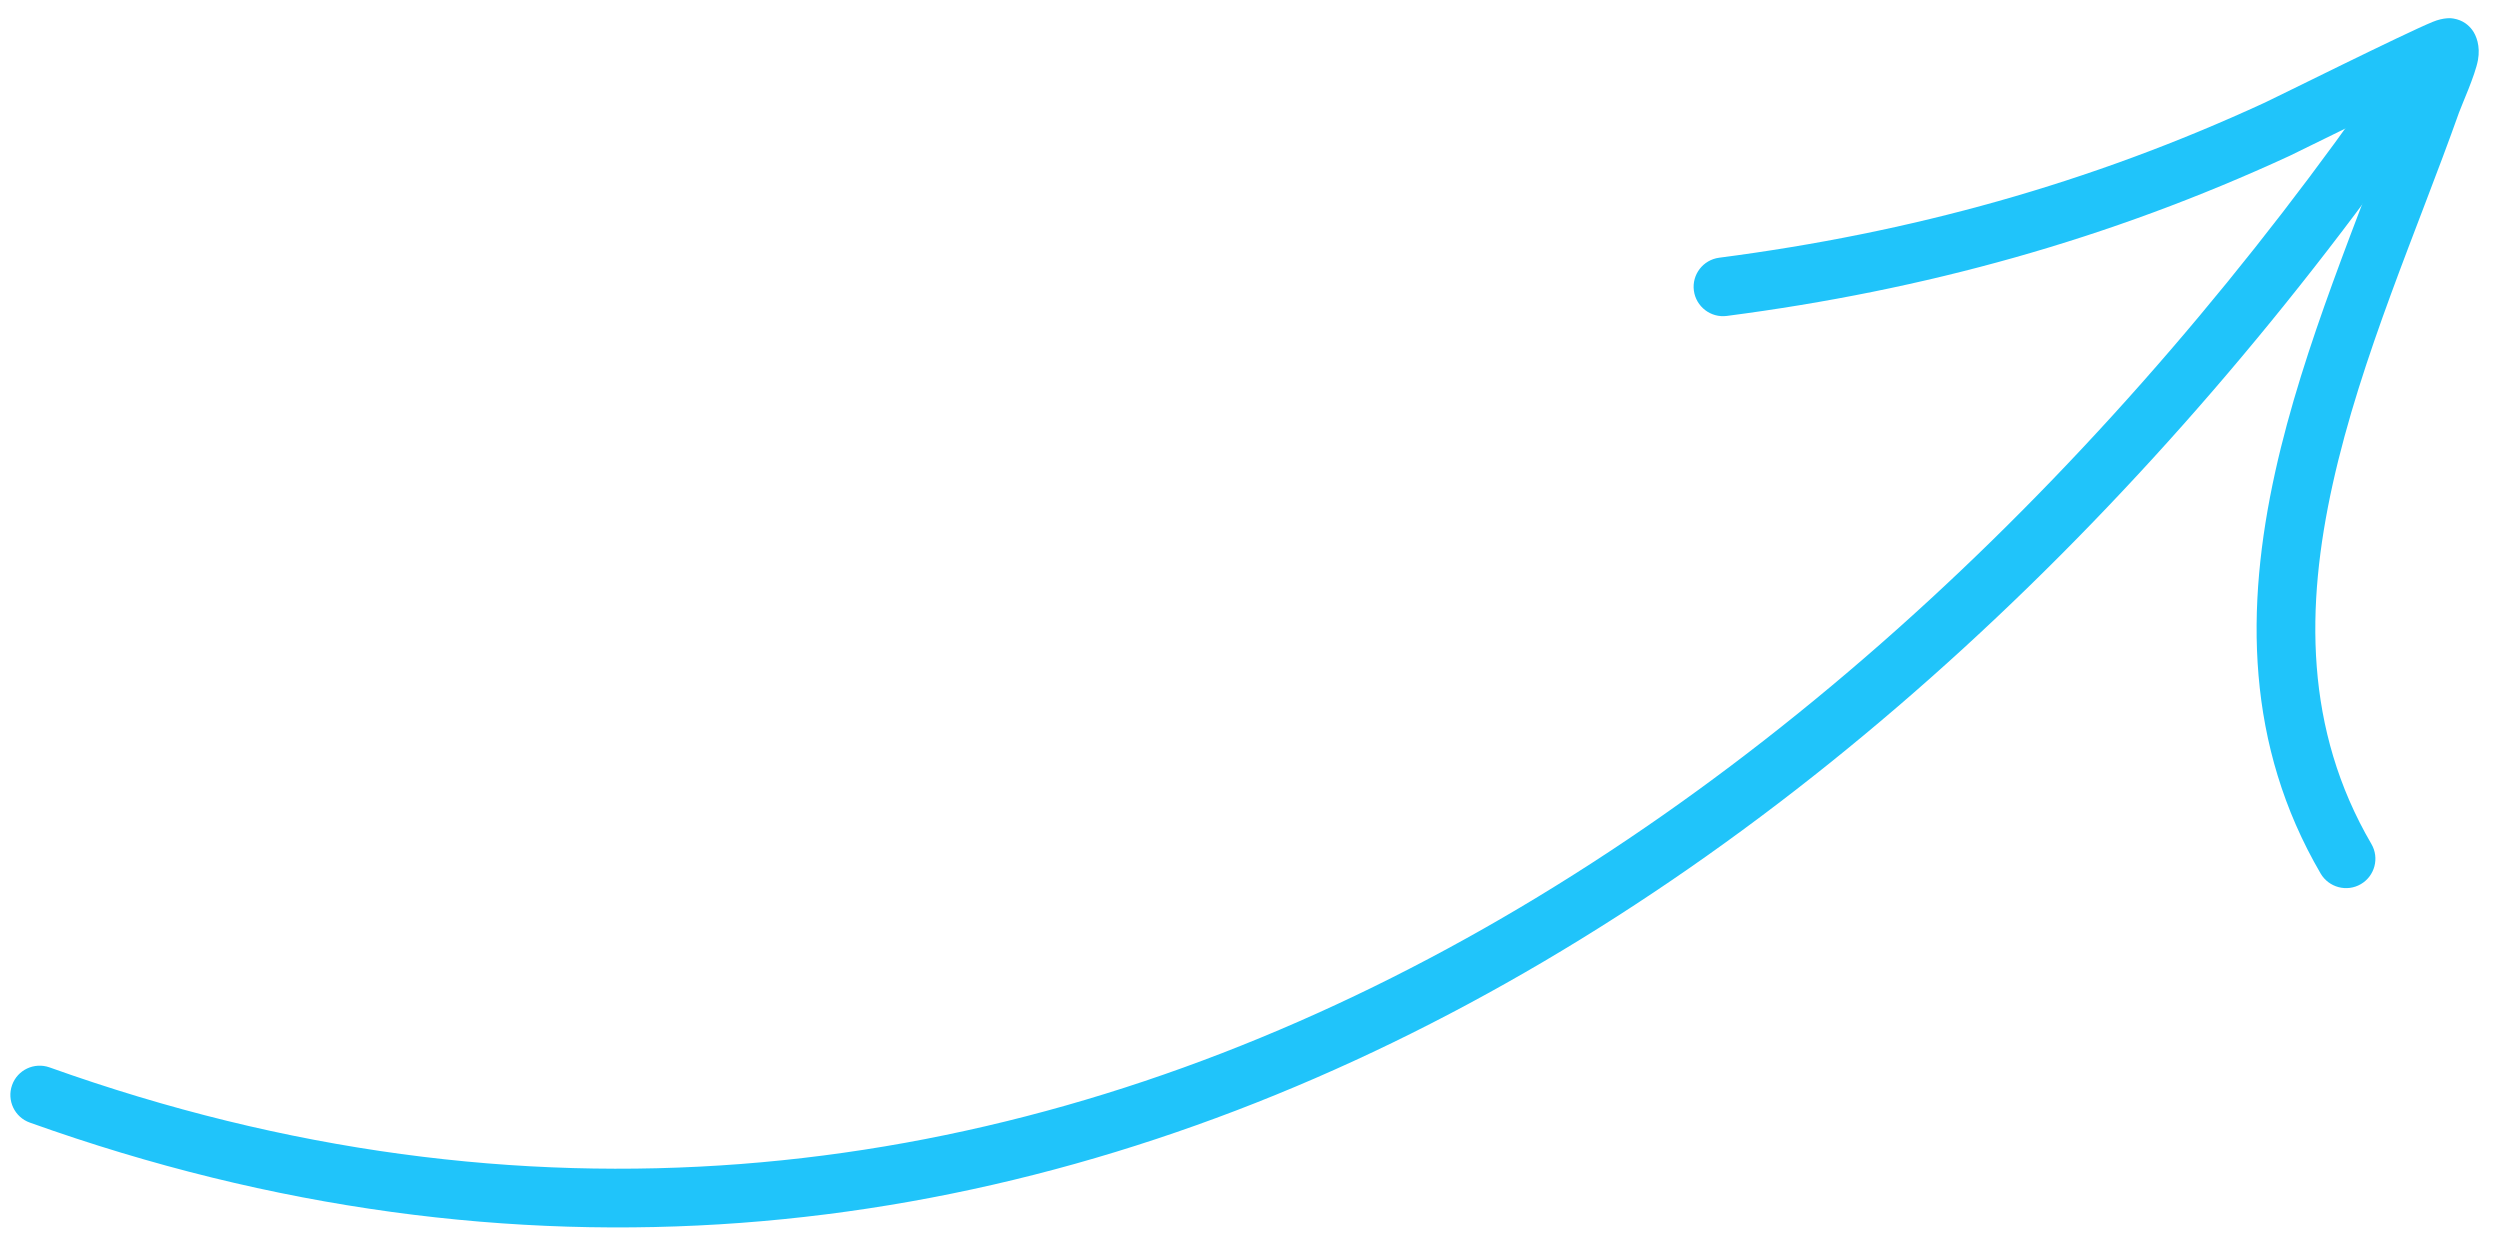 <svg width="102" height="51" viewBox="0 0 102 51" fill="none" xmlns="http://www.w3.org/2000/svg">
<path fill-rule="evenodd" clip-rule="evenodd" d="M2.023 43.55C40.839 57.433 75.486 34.452 97.368 2.869C97.744 2.327 98.492 2.19 99.034 2.568C99.577 2.945 99.714 3.691 99.337 4.233C76.845 36.702 41.12 60.075 1.217 45.802C0.595 45.581 0.271 44.896 0.493 44.272C0.713 43.651 1.398 43.328 2.023 43.55Z" fill="#20C4FA"/>
<path fill-rule="evenodd" clip-rule="evenodd" d="M97.942 4.144C96.049 5.06 93.685 6.235 93.413 6.36C86.038 9.763 78.529 11.839 70.455 12.89C69.799 12.976 69.197 12.512 69.11 11.857C69.023 11.203 69.486 10.601 70.142 10.515C77.971 9.498 85.254 7.486 92.408 4.185C92.825 3.993 98.137 1.348 99.251 0.894C99.708 0.705 100.025 0.74 100.099 0.756C100.494 0.823 100.723 1.03 100.867 1.222C101.029 1.441 101.206 1.867 101.1 2.454C100.987 3.067 100.441 4.275 100.328 4.591C98.634 9.364 96.328 14.542 95.173 19.758C94.071 24.733 94.016 29.747 96.753 34.435C97.087 35.006 96.892 35.74 96.322 36.073C95.751 36.406 95.016 36.21 94.682 35.64C91.623 30.397 91.602 24.798 92.832 19.24C93.981 14.055 96.232 8.904 97.942 4.144Z" fill="#20C4FA"/>
</svg>
